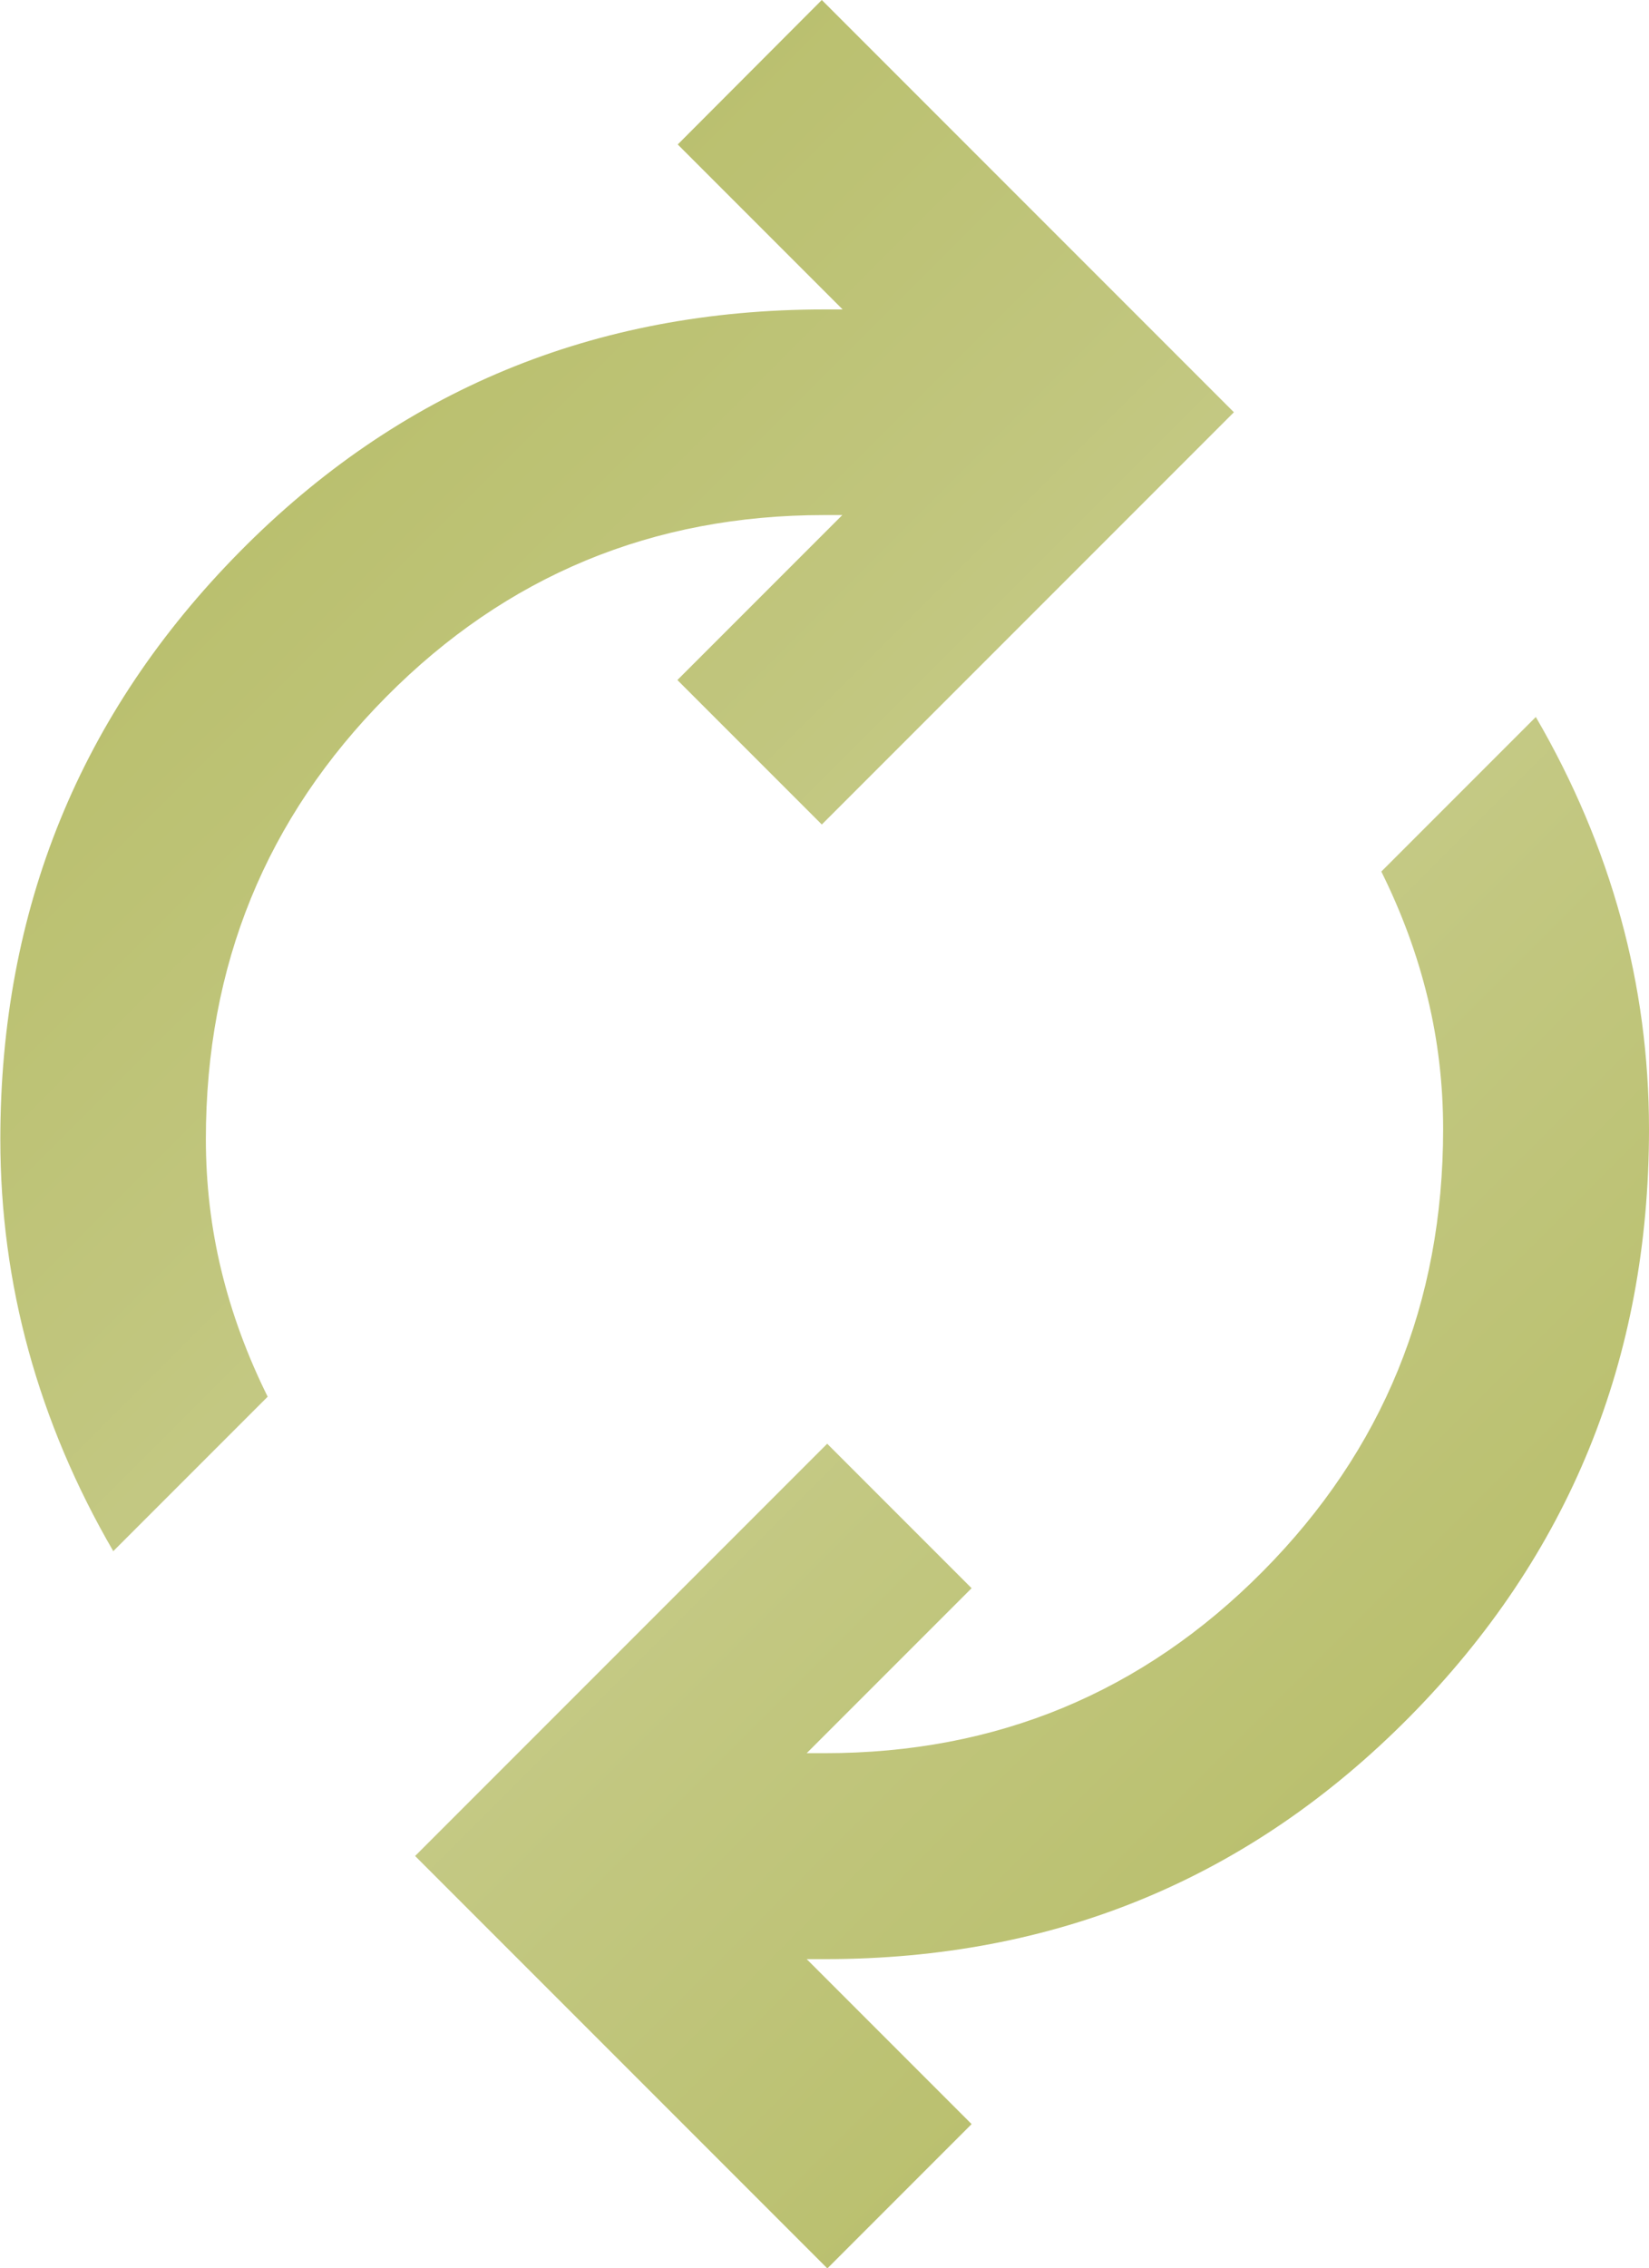 <?xml version="1.0" encoding="UTF-8"?>
<svg id="Layer_2" data-name="Layer 2" xmlns="http://www.w3.org/2000/svg" xmlns:xlink="http://www.w3.org/1999/xlink" viewBox="0 0 49.1 67.51">
  <defs>
    <style>
      .cls-1 {
        fill: url(#linear-gradient);
        stroke-width: 0px;
      }
    </style>
    <linearGradient id="linear-gradient" x1="7.17" y1="16.38" x2="41.93" y2="51.13" gradientUnits="userSpaceOnUse">
      <stop offset="0" stop-color="#bac06f"/>
      <stop offset=".3" stop-color="#c1c67e"/>
      <stop offset=".52" stop-color="#c8cd8c"/>
      <stop offset=".66" stop-color="#c3c882"/>
      <stop offset="1" stop-color="#bac06f"/>
    </linearGradient>
  </defs>
  <g id="Layer_1-2" data-name="Layer 1">
    <path class="cls-1" d="M3.38,46.18c-1.13-1.94-1.97-3.94-2.53-5.98s-.84-4.14-.84-6.29c0-6.85,2.38-12.68,7.13-17.49s10.56-7.21,17.41-7.21h.54l-4.91-4.91L24.47,0l12.27,12.27-12.27,12.27-4.3-4.3,4.91-4.91h-.54c-5.11,0-9.46,1.8-13.04,5.41-3.58,3.61-5.37,7.99-5.37,13.16,0,1.33.15,2.63.46,3.91s.77,2.53,1.38,3.76l-4.6,4.6ZM24.63,67.51l-12.27-12.27,12.27-12.27,4.3,4.3-4.91,4.91h.54c5.11,0,9.46-1.8,13.04-5.41,3.58-3.61,5.37-7.99,5.37-13.16,0-1.33-.15-2.63-.46-3.91s-.77-2.53-1.38-3.76l4.6-4.6c1.13,1.94,1.97,3.94,2.53,5.98s.84,4.14.84,6.29c0,6.85-2.38,12.68-7.13,17.49-4.76,4.81-10.56,7.21-17.41,7.21h-.54l4.91,4.91-4.3,4.3Z"/>
  </g>
</svg>